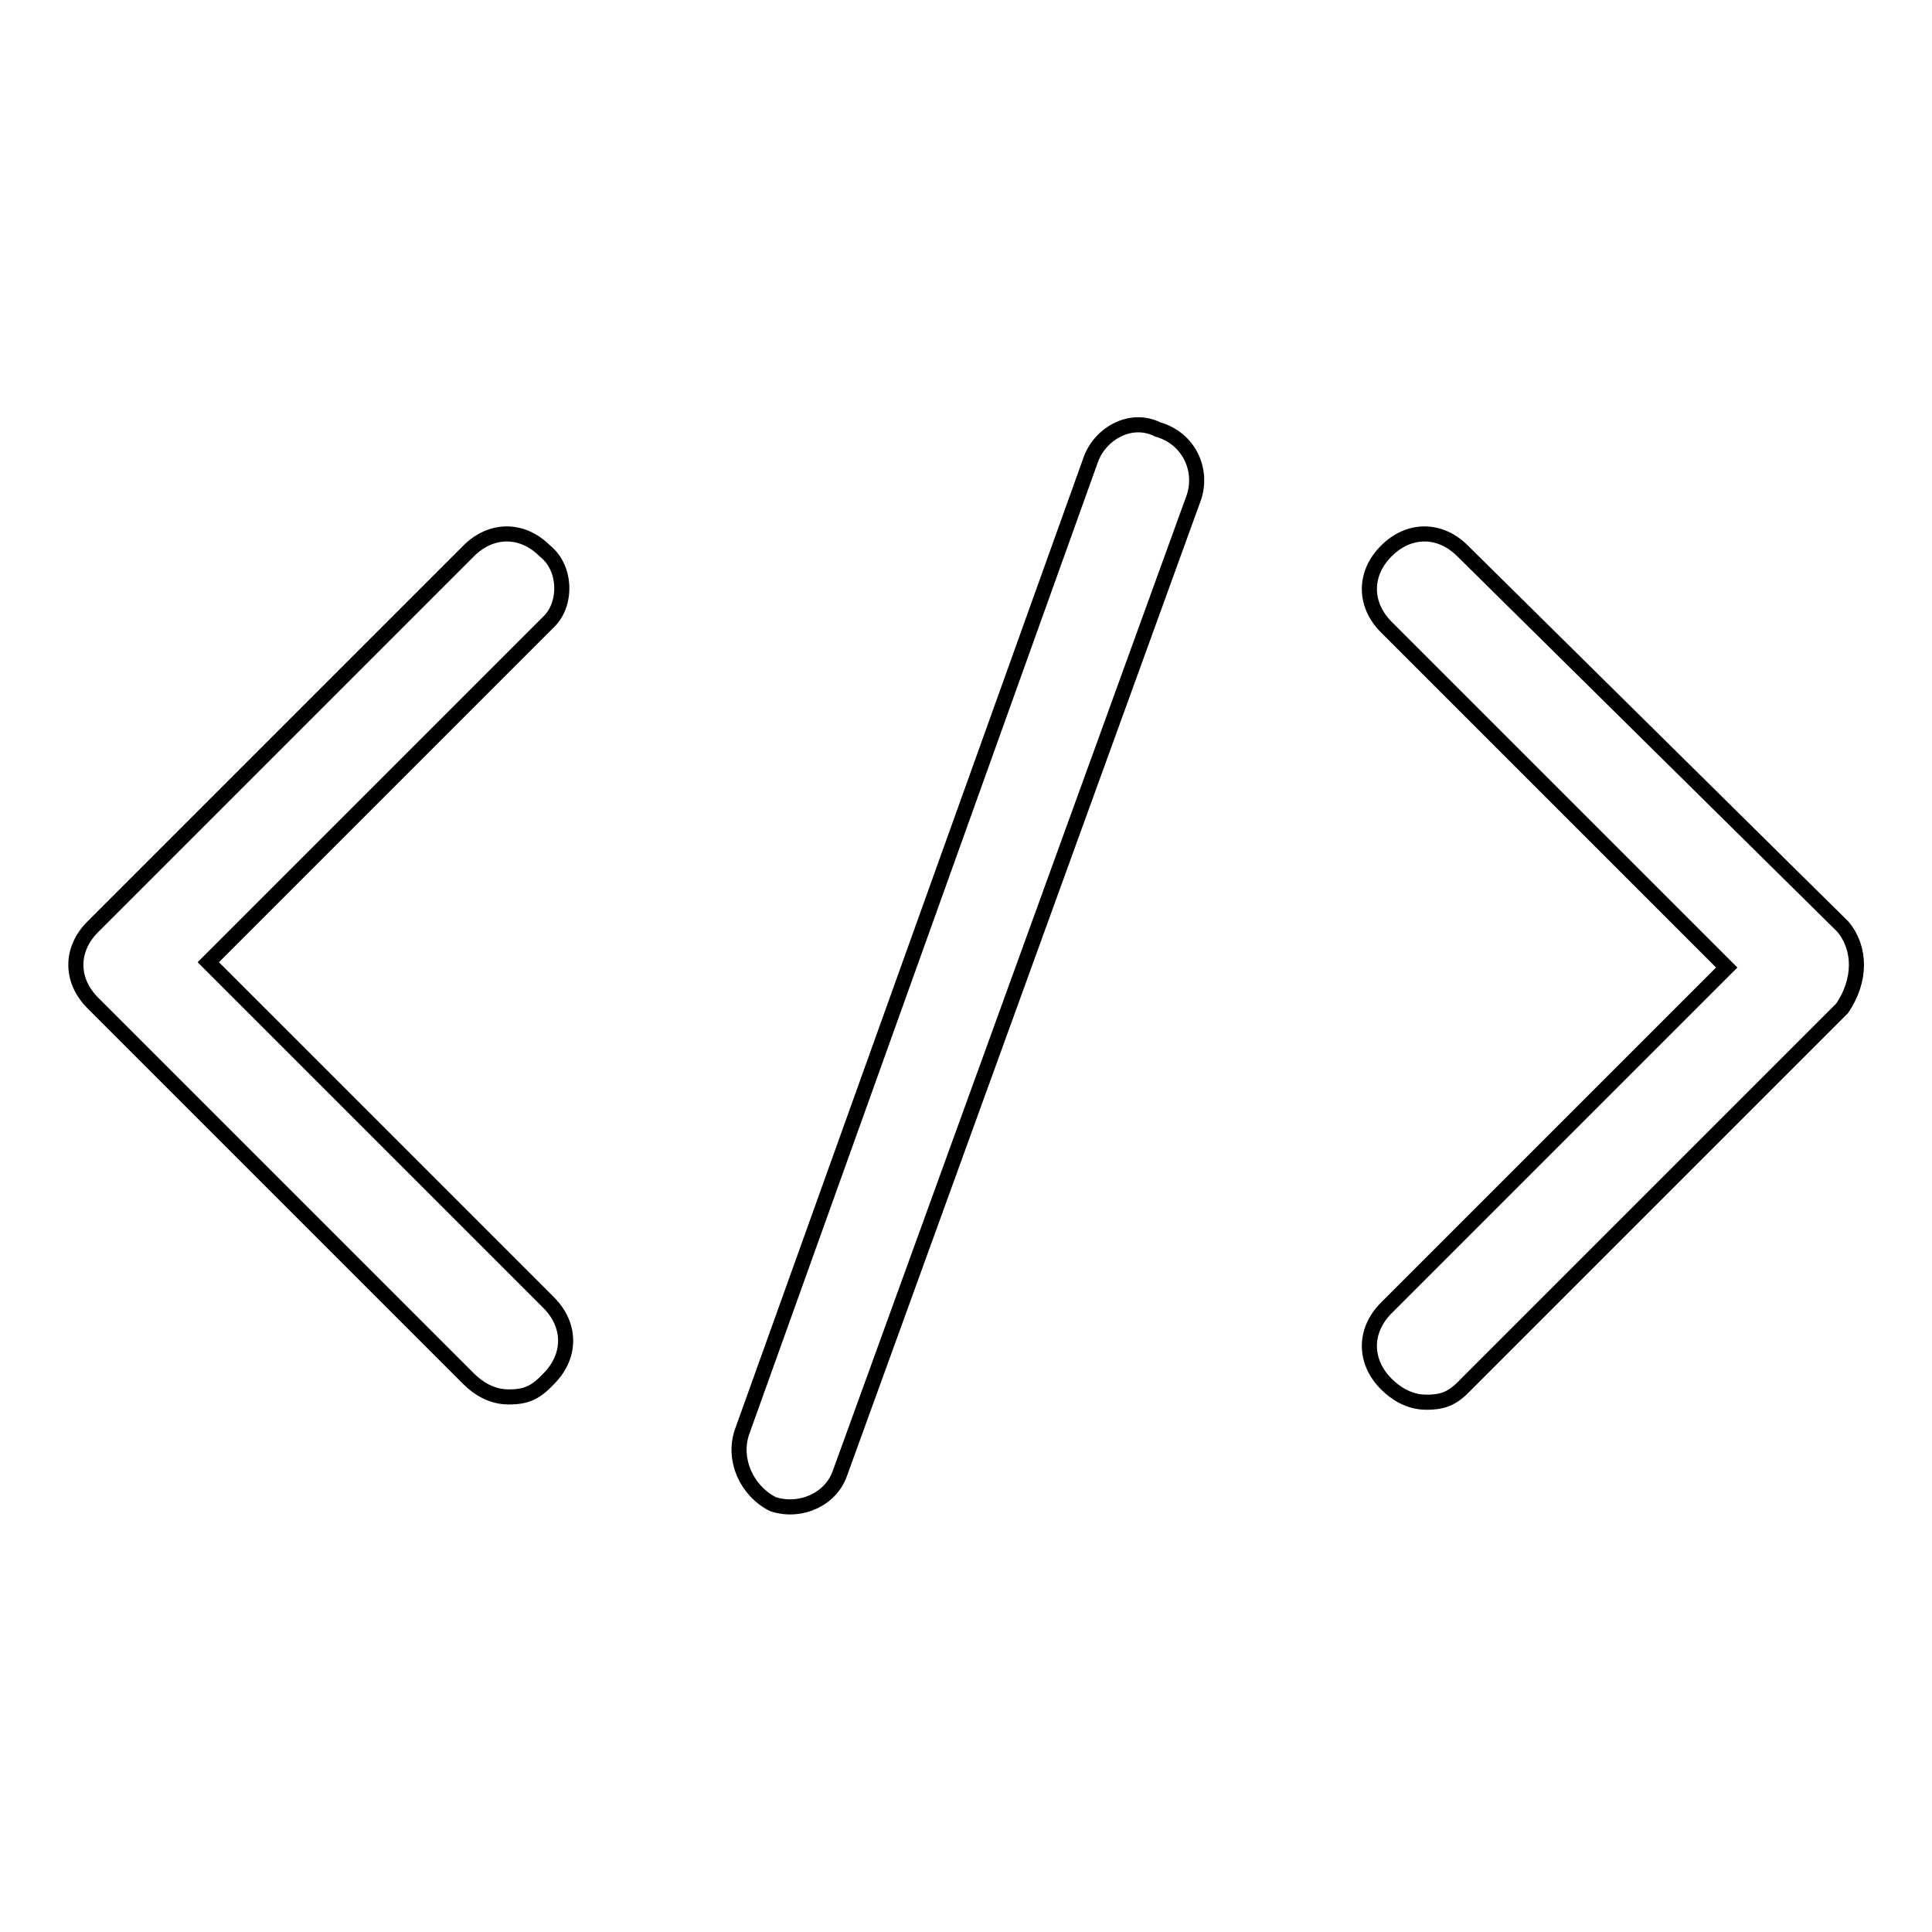 <?xml version="1.0" encoding="utf-8"?>
<!-- Svg Vector Icons : http://www.onlinewebfonts.com/icon -->
<!DOCTYPE svg PUBLIC "-//W3C//DTD SVG 1.1//EN" "http://www.w3.org/Graphics/SVG/1.1/DTD/svg11.dtd">
<svg version="1.1" xmlns="http://www.w3.org/2000/svg" xmlns:xlink="http://www.w3.org/1999/xlink" x="0px" y="0px" viewBox="0 0 256 256" enable-background="new 0 0 256 256" xml:space="preserve">
<g><g><path stroke-width="2" fill-opacity="0" stroke="#000000"  d="M72.2,73c-3-3-7.1-3-10.1,0l-49.8,49.8c-3,3-3,7.1,0,10.1l49.8,49.8c1.2,1.2,3,2.4,5.3,2.4c2.4,0,3.6-0.6,5.3-2.4c3-3,3-7.1,0-10.1l-45.1-45.1l45.1-45.1C75.1,80.1,75.1,75.3,72.2,73z"/><path stroke-width="2" fill-opacity="0" stroke="#000000"  d="M244.2,122.8l-50.4-49.8c-3-3-7.1-3-10.1,0c-3,3-3,7.1,0,10.1l45.1,45.1l-45.1,45.1c-3,3-3,7.1,0,10.1c1.2,1.2,3,2.4,5.3,2.4c2.4,0,3.6-0.6,5.3-2.4l49.8-49.8C246.6,129.9,246.6,125.7,244.2,122.8z"/><path stroke-width="2" fill-opacity="0" stroke="#000000"  d="M153.4,56.9L153.4,56.9c-3.6-1.8-7.7,0.6-8.9,4.1L98.3,189.8c-1.2,3.6,0.6,7.7,4.1,9.5l0,0c3.6,1.2,7.7-0.6,8.9-4.1l46.9-129.3C159.4,62.3,157.6,58.1,153.4,56.9z"/></g></g>
</svg>